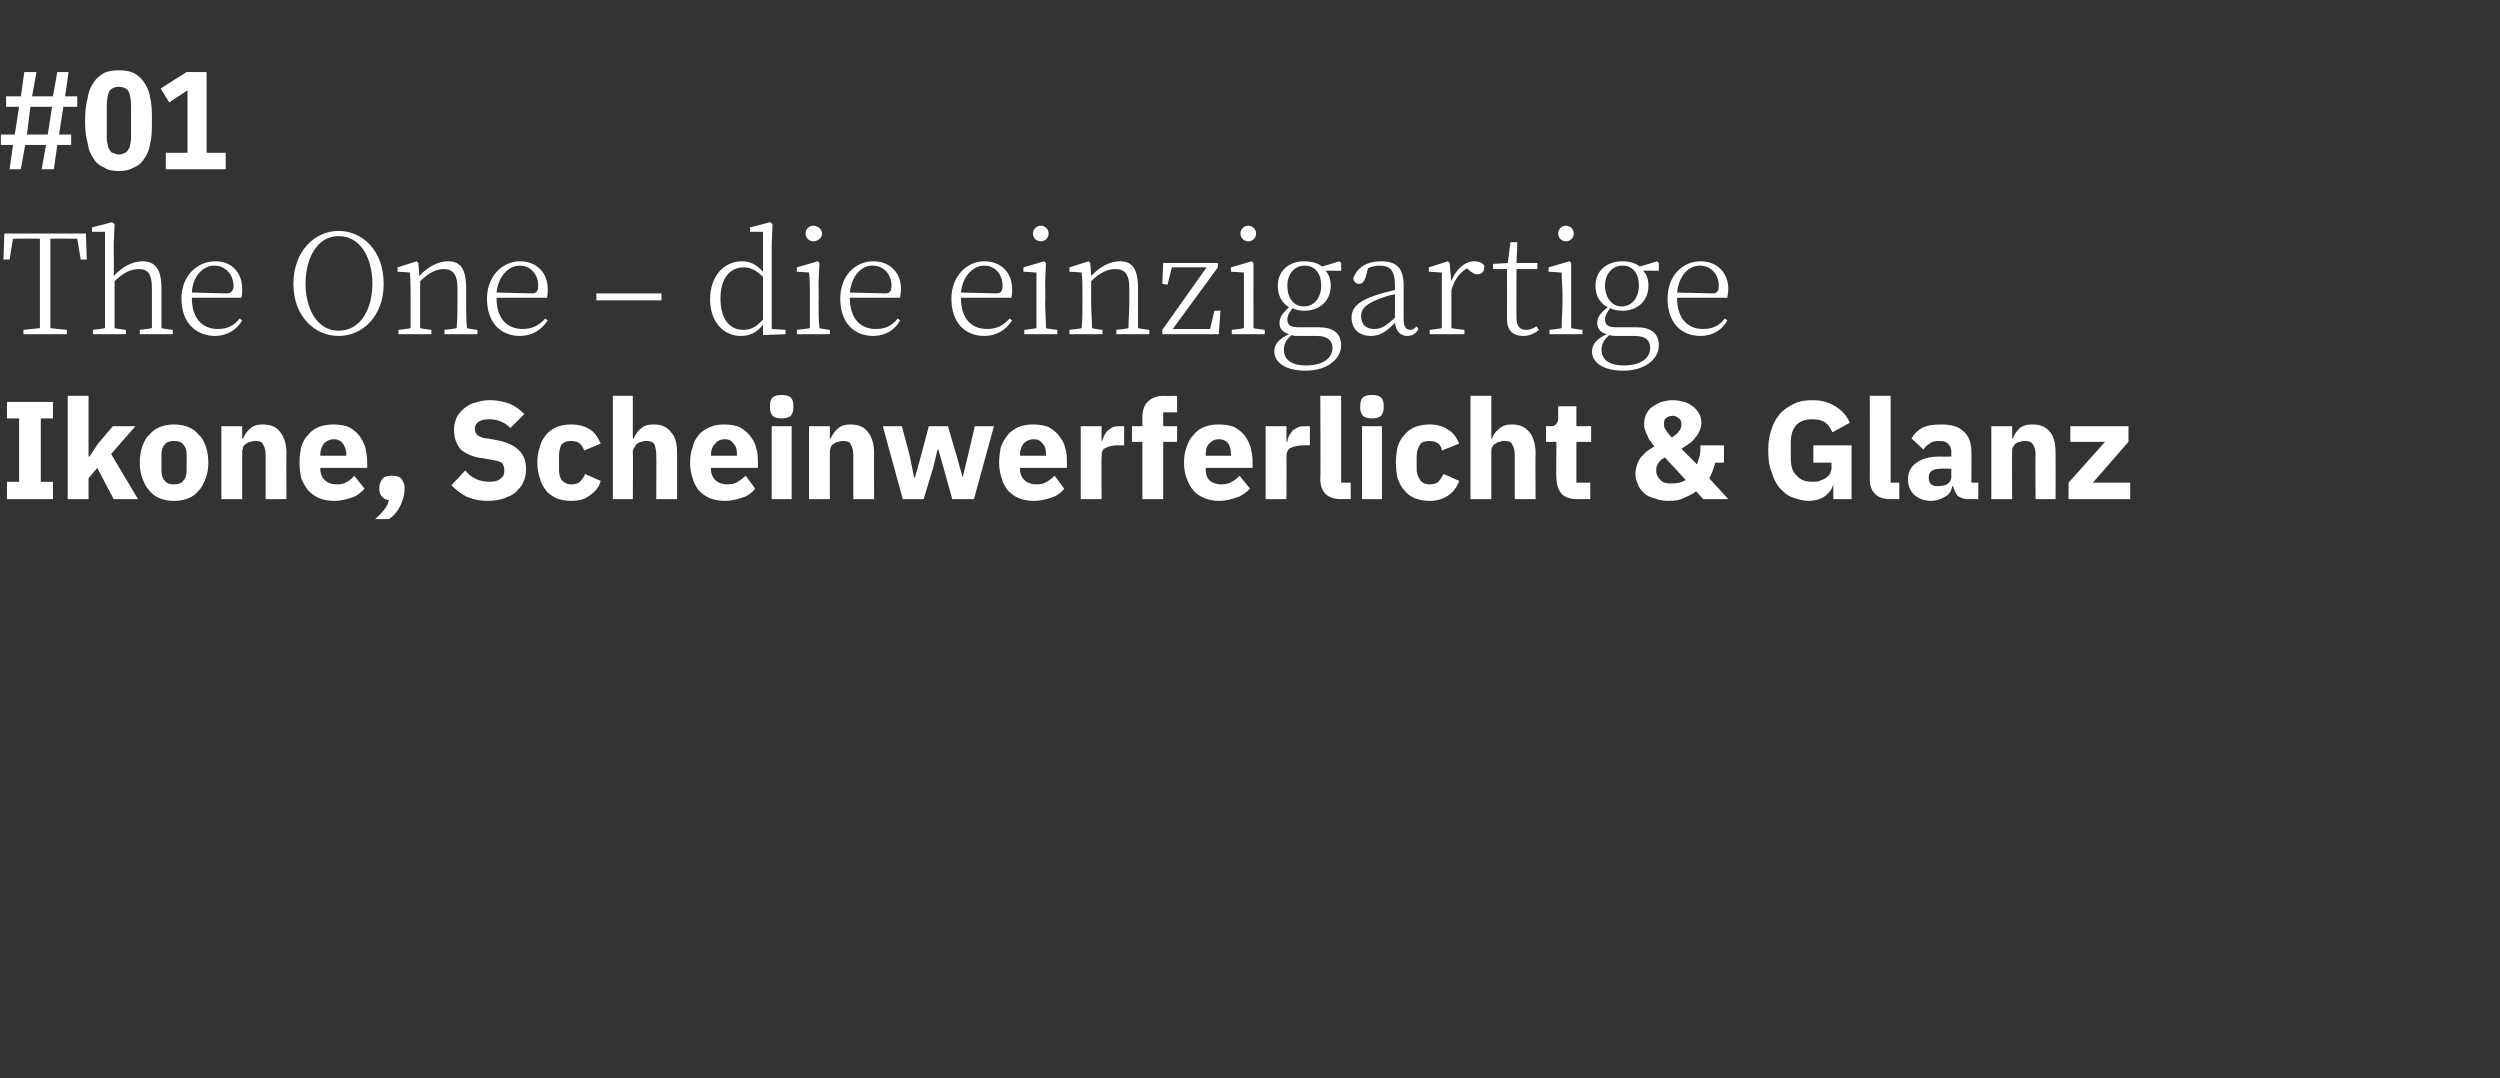 <?xml version="1.0" standalone="no"?><!DOCTYPE svg PUBLIC "-//W3C//DTD SVG 1.1//EN" "http://www.w3.org/Graphics/SVG/1.1/DTD/svg11.dtd"><svg xmlns="http://www.w3.org/2000/svg" version="1.1" width="288px" height="124.2px" viewBox="0 -7 288 124.2" style="top:-7px"><rect x="0" y="-7" width="288" height="124.2" fill="#333333" stroke="none"/>  <desc>#01 The One – die einzigartige Ikone, Scheinwerferlicht &amp; Glanz</desc>  <defs/>  <g id="Polygon130373">    <path d="M 0.8 50.5 L 0.8 48.5 L 2.2 48.5 L 2.2 41.2 L 0.8 41.2 L 0.8 39.3 L 6.1 39.3 L 6.1 41.2 L 4.7 41.2 L 4.7 48.5 L 6.1 48.5 L 6.1 50.5 L 0.8 50.5 Z M 7.8 38.6 L 10.2 38.6 L 10.2 45.6 L 10.3 45.6 L 11.3 44.1 L 13 42.1 L 15.6 42.1 L 12.8 45.3 L 15.9 50.5 L 13.1 50.5 L 11.2 46.9 L 10.2 48.1 L 10.2 50.5 L 7.8 50.5 L 7.8 38.6 Z M 20 50.7 C 19.4 50.7 18.9 50.6 18.4 50.4 C 17.9 50.2 17.5 49.9 17.2 49.5 C 16.8 49.1 16.6 48.6 16.4 48.1 C 16.2 47.6 16.1 46.9 16.1 46.3 C 16.1 45.6 16.2 45 16.4 44.4 C 16.6 43.9 16.8 43.4 17.2 43.1 C 17.5 42.7 17.9 42.4 18.4 42.2 C 18.9 42 19.4 41.9 20 41.9 C 20.7 41.9 21.2 42 21.7 42.2 C 22.2 42.4 22.6 42.7 22.9 43.1 C 23.3 43.4 23.5 43.9 23.7 44.4 C 23.9 45 24 45.6 24 46.3 C 24 46.9 23.9 47.6 23.7 48.1 C 23.5 48.6 23.3 49.1 22.9 49.5 C 22.6 49.9 22.2 50.2 21.7 50.4 C 21.2 50.6 20.7 50.7 20 50.7 Z M 20 48.8 C 20.5 48.8 20.9 48.7 21.1 48.4 C 21.4 48.1 21.5 47.7 21.5 47.1 C 21.5 47.1 21.5 45.4 21.5 45.4 C 21.5 44.9 21.4 44.5 21.1 44.2 C 20.9 43.9 20.5 43.8 20 43.8 C 19.6 43.8 19.2 43.9 19 44.2 C 18.7 44.5 18.6 44.9 18.6 45.4 C 18.6 45.4 18.6 47.1 18.6 47.1 C 18.6 47.7 18.7 48.1 19 48.4 C 19.2 48.7 19.6 48.8 20 48.8 Z M 25.5 50.5 L 25.5 42.1 L 27.9 42.1 L 27.9 43.5 C 27.9 43.5 28.01 43.5 28 43.5 C 28.2 43.1 28.4 42.7 28.8 42.4 C 29.2 42 29.7 41.9 30.3 41.9 C 31.2 41.9 31.9 42.2 32.3 42.8 C 32.7 43.3 33 44.1 33 45.2 C 32.97 45.22 33 50.5 33 50.5 L 30.6 50.5 C 30.6 50.5 30.6 45.41 30.6 45.4 C 30.6 44.9 30.5 44.5 30.3 44.2 C 30.2 43.9 29.9 43.8 29.4 43.8 C 29.2 43.8 29.1 43.8 28.9 43.9 C 28.7 43.9 28.5 44 28.4 44.1 C 28.2 44.2 28.1 44.3 28 44.5 C 28 44.7 27.9 44.8 27.9 45 C 27.91 45.04 27.9 50.5 27.9 50.5 L 25.5 50.5 Z M 38.5 50.7 C 37.9 50.7 37.3 50.6 36.8 50.4 C 36.3 50.2 35.9 49.9 35.5 49.5 C 35.2 49.1 34.9 48.6 34.7 48.1 C 34.6 47.6 34.5 46.9 34.5 46.3 C 34.5 45.6 34.6 45 34.7 44.5 C 34.9 43.9 35.1 43.5 35.5 43.1 C 35.8 42.7 36.2 42.4 36.7 42.2 C 37.2 42 37.8 41.9 38.4 41.9 C 39.1 41.9 39.7 42 40.2 42.2 C 40.7 42.5 41.1 42.8 41.4 43.2 C 41.7 43.6 41.9 44 42.1 44.6 C 42.2 45.1 42.3 45.6 42.3 46.2 C 42.31 46.18 42.3 46.9 42.3 46.9 L 36.9 46.9 C 36.9 46.9 36.92 47.01 36.9 47 C 36.9 47.6 37.1 48 37.4 48.3 C 37.7 48.6 38.1 48.8 38.8 48.8 C 39.3 48.8 39.7 48.7 40 48.5 C 40.3 48.3 40.6 48.1 40.8 47.8 C 40.8 47.8 42 49.3 42 49.3 C 41.6 49.7 41.2 50.1 40.6 50.3 C 40 50.5 39.3 50.7 38.5 50.7 Z M 38.5 43.6 C 38 43.6 37.6 43.8 37.3 44.1 C 37.1 44.4 36.9 44.8 36.9 45.4 C 36.92 45.36 36.9 45.5 36.9 45.5 L 39.9 45.5 C 39.9 45.5 39.86 45.34 39.9 45.3 C 39.9 44.8 39.7 44.4 39.5 44.1 C 39.3 43.8 38.9 43.6 38.5 43.6 Z M 45.1 47.8 C 45.6 47.8 46 47.9 46.2 48.1 C 46.4 48.4 46.6 48.7 46.6 49.1 C 46.6 49.1 46.6 49.4 46.6 49.4 C 46.6 50 46.4 50.7 46.1 51.3 C 45.8 51.9 45.4 52.4 44.8 52.8 C 44.8 52.8 43.2 52.8 43.2 52.8 C 43.6 52.5 43.9 52.1 44.2 51.8 C 44.5 51.4 44.7 51.1 44.8 50.6 C 44.4 50.6 44.2 50.4 44 50.2 C 43.8 50 43.7 49.7 43.7 49.4 C 43.7 49.4 43.7 49.1 43.7 49.1 C 43.7 48.7 43.9 48.4 44.1 48.1 C 44.3 47.9 44.7 47.8 45.1 47.8 Z M 56.2 50.7 C 55.2 50.7 54.4 50.5 53.7 50.2 C 53 49.8 52.5 49.4 52 48.9 C 52 48.9 53.6 47.2 53.6 47.2 C 54.3 48.1 55.3 48.5 56.4 48.5 C 57 48.5 57.4 48.4 57.7 48.1 C 58 47.9 58.1 47.6 58.1 47.2 C 58.1 46.9 58 46.6 57.9 46.4 C 57.7 46.2 57.4 46.1 56.8 46 C 56.8 46 55.7 45.8 55.7 45.8 C 54.6 45.7 53.7 45.3 53.1 44.8 C 52.6 44.2 52.3 43.5 52.3 42.5 C 52.3 42 52.4 41.6 52.6 41.1 C 52.8 40.7 53.1 40.4 53.4 40.1 C 53.8 39.8 54.2 39.5 54.7 39.4 C 55.3 39.2 55.8 39.1 56.5 39.1 C 57.3 39.1 58.1 39.3 58.7 39.5 C 59.4 39.8 59.9 40.2 60.4 40.7 C 60.4 40.7 58.8 42.3 58.8 42.3 C 58.5 42 58.2 41.8 57.8 41.6 C 57.4 41.4 56.9 41.3 56.4 41.3 C 55.8 41.3 55.4 41.4 55.1 41.6 C 54.9 41.8 54.7 42 54.7 42.4 C 54.7 42.7 54.8 43 55.1 43.2 C 55.3 43.3 55.6 43.5 56.1 43.5 C 56.1 43.5 57.2 43.7 57.2 43.7 C 58.3 43.9 59.2 44.3 59.7 44.8 C 60.3 45.3 60.6 46.1 60.6 47 C 60.6 47.6 60.5 48.1 60.3 48.5 C 60.1 49 59.8 49.3 59.4 49.7 C 59.1 50 58.6 50.2 58.1 50.4 C 57.5 50.6 56.9 50.7 56.2 50.7 Z M 65.8 50.7 C 65.2 50.7 64.6 50.6 64.1 50.4 C 63.7 50.2 63.2 49.9 62.9 49.5 C 62.6 49.1 62.3 48.6 62.2 48.1 C 62 47.6 61.9 46.9 61.9 46.3 C 61.9 45.6 62 45 62.2 44.5 C 62.3 43.9 62.6 43.5 62.9 43.1 C 63.2 42.7 63.7 42.4 64.1 42.2 C 64.6 42 65.2 41.9 65.8 41.9 C 66.7 41.9 67.4 42.1 68 42.5 C 68.5 42.8 68.9 43.4 69.2 44.1 C 69.2 44.1 67.3 44.9 67.3 44.9 C 67.2 44.6 67 44.3 66.8 44.1 C 66.6 43.9 66.2 43.8 65.8 43.8 C 65.3 43.8 65 43.9 64.7 44.2 C 64.5 44.5 64.4 45 64.4 45.5 C 64.4 45.5 64.4 47.1 64.4 47.1 C 64.4 47.6 64.5 48 64.7 48.3 C 65 48.6 65.3 48.8 65.8 48.8 C 66.3 48.8 66.6 48.7 66.8 48.5 C 67.1 48.2 67.3 47.9 67.4 47.6 C 67.4 47.6 69.2 48.4 69.2 48.4 C 69 49.2 68.5 49.7 67.9 50.1 C 67.4 50.5 66.7 50.7 65.8 50.7 Z M 70.6 38.6 L 72.9 38.6 L 72.9 43.5 C 72.9 43.5 73.03 43.5 73 43.5 C 73.2 43.1 73.4 42.7 73.8 42.4 C 74.2 42 74.7 41.9 75.4 41.9 C 76.2 41.9 76.9 42.2 77.3 42.8 C 77.8 43.3 78 44.1 78 45.2 C 77.99 45.22 78 50.5 78 50.5 L 75.6 50.5 C 75.6 50.5 75.63 45.41 75.6 45.4 C 75.6 44.9 75.5 44.5 75.4 44.2 C 75.2 43.9 74.9 43.8 74.5 43.8 C 74.3 43.8 74.1 43.8 73.9 43.9 C 73.7 43.9 73.6 44 73.4 44.1 C 73.3 44.2 73.2 44.3 73.1 44.5 C 73 44.7 72.9 44.8 72.9 45 C 72.94 45.04 72.9 50.5 72.9 50.5 L 70.6 50.5 L 70.6 38.6 Z M 83.5 50.7 C 82.9 50.7 82.3 50.6 81.8 50.4 C 81.3 50.2 80.9 49.9 80.5 49.5 C 80.2 49.1 79.9 48.6 79.8 48.1 C 79.6 47.6 79.5 46.9 79.5 46.3 C 79.5 45.6 79.6 45 79.8 44.5 C 79.9 43.9 80.2 43.5 80.5 43.1 C 80.8 42.7 81.3 42.4 81.8 42.2 C 82.2 42 82.8 41.9 83.4 41.9 C 84.1 41.9 84.7 42 85.2 42.2 C 85.7 42.5 86.1 42.8 86.4 43.2 C 86.7 43.6 87 44 87.1 44.6 C 87.3 45.1 87.3 45.6 87.3 46.2 C 87.34 46.18 87.3 46.9 87.3 46.9 L 81.9 46.9 C 81.9 46.9 81.94 47.01 81.9 47 C 81.9 47.6 82.1 48 82.4 48.3 C 82.7 48.6 83.2 48.8 83.8 48.8 C 84.3 48.8 84.7 48.7 85 48.5 C 85.3 48.3 85.6 48.1 85.9 47.8 C 85.9 47.8 87 49.3 87 49.3 C 86.7 49.7 86.2 50.1 85.6 50.3 C 85 50.5 84.3 50.7 83.5 50.7 Z M 83.5 43.6 C 83 43.6 82.6 43.8 82.4 44.1 C 82.1 44.4 81.9 44.8 81.9 45.4 C 81.94 45.36 81.9 45.5 81.9 45.5 L 84.9 45.5 C 84.9 45.5 84.89 45.34 84.9 45.3 C 84.9 44.8 84.8 44.4 84.5 44.1 C 84.3 43.8 84 43.6 83.5 43.6 Z M 90 41.2 C 89.6 41.2 89.2 41.1 89 40.9 C 88.8 40.6 88.7 40.4 88.7 40 C 88.7 40 88.7 39.7 88.7 39.7 C 88.7 39.3 88.8 39 89 38.8 C 89.2 38.6 89.6 38.5 90 38.5 C 90.5 38.5 90.9 38.6 91.1 38.8 C 91.3 39 91.4 39.3 91.4 39.7 C 91.4 39.7 91.4 40 91.4 40 C 91.4 40.4 91.3 40.6 91.1 40.9 C 90.9 41.1 90.5 41.2 90 41.2 Z M 88.9 42.1 L 91.2 42.1 L 91.2 50.5 L 88.9 50.5 L 88.9 42.1 Z M 93.2 50.5 L 93.2 42.1 L 95.6 42.1 L 95.6 43.5 C 95.6 43.5 95.71 43.5 95.7 43.5 C 95.9 43.1 96.1 42.7 96.5 42.4 C 96.9 42 97.4 41.9 98 41.9 C 98.9 41.9 99.6 42.2 100 42.8 C 100.4 43.3 100.7 44.1 100.7 45.2 C 100.67 45.22 100.7 50.5 100.7 50.5 L 98.3 50.5 C 98.3 50.5 98.3 45.41 98.3 45.4 C 98.3 44.9 98.2 44.5 98 44.2 C 97.9 43.9 97.6 43.8 97.1 43.8 C 96.9 43.8 96.8 43.8 96.6 43.9 C 96.4 43.9 96.2 44 96.1 44.1 C 95.9 44.2 95.8 44.3 95.7 44.5 C 95.7 44.7 95.6 44.8 95.6 45 C 95.61 45.04 95.6 50.5 95.6 50.5 L 93.2 50.5 Z M 101.7 42.1 L 103.9 42.1 L 104.8 45.5 L 105.3 48 L 105.4 48 L 106.1 45.5 L 107 42.1 L 109.2 42.1 L 110.2 45.5 L 110.9 48 L 110.9 48 L 111.5 45.5 L 112.3 42.1 L 114.5 42.1 L 112.2 50.5 L 109.7 50.5 L 108.7 46.9 L 108.1 44.8 L 108 44.8 L 107.5 46.9 L 106.4 50.5 L 104 50.5 L 101.7 42.1 Z M 119.1 50.7 C 118.5 50.7 117.9 50.6 117.4 50.4 C 116.9 50.2 116.5 49.9 116.1 49.5 C 115.8 49.1 115.5 48.6 115.4 48.1 C 115.2 47.6 115.1 46.9 115.1 46.3 C 115.1 45.6 115.2 45 115.3 44.5 C 115.5 43.9 115.8 43.5 116.1 43.1 C 116.4 42.7 116.9 42.4 117.3 42.2 C 117.8 42 118.4 41.9 119 41.9 C 119.7 41.9 120.3 42 120.8 42.2 C 121.3 42.5 121.7 42.8 122 43.2 C 122.3 43.6 122.6 44 122.7 44.6 C 122.9 45.1 122.9 45.6 122.9 46.2 C 122.93 46.18 122.9 46.9 122.9 46.9 L 117.5 46.9 C 117.5 46.9 117.54 47.01 117.5 47 C 117.5 47.6 117.7 48 118 48.3 C 118.3 48.6 118.8 48.8 119.4 48.8 C 119.9 48.8 120.3 48.7 120.6 48.5 C 120.9 48.3 121.2 48.1 121.5 47.8 C 121.5 47.8 122.6 49.3 122.6 49.3 C 122.3 49.7 121.8 50.1 121.2 50.3 C 120.6 50.5 119.9 50.7 119.1 50.7 Z M 119.1 43.6 C 118.6 43.6 118.2 43.8 117.9 44.1 C 117.7 44.4 117.5 44.8 117.5 45.4 C 117.54 45.36 117.5 45.5 117.5 45.5 L 120.5 45.5 C 120.5 45.5 120.48 45.34 120.5 45.3 C 120.5 44.8 120.4 44.4 120.1 44.1 C 119.9 43.8 119.6 43.6 119.1 43.6 Z M 124.5 50.5 L 124.5 42.1 L 126.9 42.1 L 126.9 43.9 C 126.9 43.9 126.95 43.9 126.9 43.9 C 127 43.7 127.1 43.4 127.2 43.2 C 127.3 43 127.4 42.8 127.6 42.6 C 127.8 42.5 128 42.3 128.2 42.2 C 128.5 42.1 128.8 42.1 129.1 42.1 C 129.09 42.08 129.5 42.1 129.5 42.1 L 129.5 44.3 C 129.5 44.3 128.91 44.29 128.9 44.3 C 128.2 44.3 127.7 44.4 127.4 44.6 C 127 44.7 126.9 45.1 126.9 45.6 C 126.87 45.57 126.9 50.5 126.9 50.5 L 124.5 50.5 Z M 131.6 43.9 L 130.4 43.9 L 130.4 42.1 L 131.6 42.1 C 131.6 42.1 131.6 41.09 131.6 41.1 C 131.6 40.3 131.8 39.7 132.2 39.3 C 132.7 38.8 133.3 38.6 134.1 38.6 C 134.11 38.64 135.6 38.6 135.6 38.6 L 135.6 40.5 L 134 40.5 L 134 42.1 L 135.6 42.1 L 135.6 43.9 L 134 43.9 L 134 50.5 L 131.6 50.5 L 131.6 43.9 Z M 140.5 50.7 C 139.8 50.7 139.3 50.6 138.8 50.4 C 138.3 50.2 137.8 49.9 137.5 49.5 C 137.1 49.1 136.9 48.6 136.7 48.1 C 136.5 47.6 136.4 46.9 136.4 46.3 C 136.4 45.6 136.5 45 136.7 44.5 C 136.9 43.9 137.1 43.5 137.5 43.1 C 137.8 42.7 138.2 42.4 138.7 42.2 C 139.2 42 139.7 41.9 140.4 41.9 C 141.1 41.9 141.7 42 142.2 42.2 C 142.7 42.5 143.1 42.8 143.4 43.2 C 143.7 43.6 143.9 44 144.1 44.6 C 144.2 45.1 144.3 45.6 144.3 46.2 C 144.28 46.18 144.3 46.9 144.3 46.9 L 138.9 46.9 C 138.9 46.9 138.89 47.01 138.9 47 C 138.9 47.6 139 48 139.3 48.3 C 139.6 48.6 140.1 48.8 140.7 48.8 C 141.2 48.8 141.6 48.7 141.9 48.5 C 142.3 48.3 142.5 48.1 142.8 47.8 C 142.8 47.8 144 49.3 144 49.3 C 143.6 49.7 143.1 50.1 142.5 50.3 C 141.9 50.5 141.2 50.7 140.5 50.7 Z M 140.4 43.6 C 139.9 43.6 139.6 43.8 139.3 44.1 C 139 44.4 138.9 44.8 138.9 45.4 C 138.89 45.36 138.9 45.5 138.9 45.5 L 141.8 45.5 C 141.8 45.5 141.83 45.34 141.8 45.3 C 141.8 44.8 141.7 44.4 141.5 44.1 C 141.3 43.8 140.9 43.6 140.4 43.6 Z M 145.8 50.5 L 145.8 42.1 L 148.2 42.1 L 148.2 43.9 C 148.2 43.9 148.3 43.9 148.3 43.9 C 148.3 43.7 148.4 43.4 148.5 43.2 C 148.6 43 148.8 42.8 148.9 42.6 C 149.1 42.5 149.3 42.3 149.6 42.2 C 149.8 42.1 150.1 42.1 150.4 42.1 C 150.44 42.08 150.9 42.1 150.9 42.1 L 150.9 44.3 C 150.9 44.3 150.27 44.29 150.3 44.3 C 149.6 44.3 149.1 44.4 148.7 44.6 C 148.4 44.7 148.2 45.1 148.2 45.6 C 148.22 45.57 148.2 50.5 148.2 50.5 L 145.8 50.5 Z M 154.5 50.5 C 153.7 50.5 153.1 50.3 152.7 49.9 C 152.3 49.5 152.1 48.9 152.1 48.2 C 152.15 48.18 152.1 38.6 152.1 38.6 L 154.5 38.6 L 154.5 48.6 L 155.6 48.6 L 155.6 50.5 C 155.6 50.5 154.5 50.48 154.5 50.5 Z M 158.1 41.2 C 157.6 41.2 157.2 41.1 157 40.9 C 156.8 40.6 156.7 40.4 156.7 40 C 156.7 40 156.7 39.7 156.7 39.7 C 156.7 39.3 156.8 39 157 38.8 C 157.2 38.6 157.6 38.5 158.1 38.5 C 158.5 38.5 158.9 38.6 159.1 38.8 C 159.3 39 159.4 39.3 159.4 39.7 C 159.4 39.7 159.4 40 159.4 40 C 159.4 40.4 159.3 40.6 159.1 40.9 C 158.9 41.1 158.5 41.2 158.1 41.2 Z M 156.9 42.1 L 159.2 42.1 L 159.2 50.5 L 156.9 50.5 L 156.9 42.1 Z M 164.7 50.7 C 164.1 50.7 163.5 50.6 163 50.4 C 162.5 50.2 162.1 49.9 161.8 49.5 C 161.4 49.1 161.2 48.6 161 48.1 C 160.9 47.6 160.8 46.9 160.8 46.3 C 160.8 45.6 160.9 45 161 44.5 C 161.2 43.9 161.4 43.5 161.8 43.1 C 162.1 42.7 162.5 42.4 163 42.2 C 163.5 42 164.1 41.9 164.7 41.9 C 165.5 41.9 166.3 42.1 166.8 42.5 C 167.4 42.8 167.8 43.4 168.1 44.1 C 168.1 44.1 166.1 44.9 166.1 44.9 C 166.1 44.6 165.9 44.3 165.7 44.1 C 165.4 43.9 165.1 43.8 164.7 43.8 C 164.2 43.8 163.8 43.9 163.6 44.2 C 163.4 44.5 163.2 45 163.2 45.5 C 163.2 45.5 163.2 47.1 163.2 47.1 C 163.2 47.6 163.4 48 163.6 48.3 C 163.8 48.6 164.2 48.8 164.7 48.8 C 165.1 48.8 165.5 48.7 165.7 48.5 C 166 48.2 166.1 47.9 166.3 47.6 C 166.3 47.6 168.1 48.4 168.1 48.4 C 167.8 49.2 167.4 49.7 166.8 50.1 C 166.2 50.5 165.5 50.7 164.7 50.7 Z M 169.4 38.6 L 171.8 38.6 L 171.8 43.5 C 171.8 43.5 171.9 43.5 171.9 43.5 C 172 43.1 172.3 42.7 172.7 42.4 C 173.1 42 173.6 41.9 174.2 41.9 C 175.1 41.9 175.7 42.2 176.2 42.8 C 176.6 43.3 176.9 44.1 176.9 45.2 C 176.86 45.22 176.9 50.5 176.9 50.5 L 174.5 50.5 C 174.5 50.5 174.49 45.41 174.5 45.4 C 174.5 44.9 174.4 44.5 174.2 44.2 C 174.1 43.9 173.8 43.8 173.3 43.8 C 173.1 43.8 172.9 43.8 172.8 43.9 C 172.6 43.9 172.4 44 172.3 44.1 C 172.1 44.2 172 44.3 171.9 44.5 C 171.8 44.7 171.8 44.8 171.8 45 C 171.8 45.04 171.8 50.5 171.8 50.5 L 169.4 50.5 L 169.4 38.6 Z M 181.7 50.5 C 180.9 50.5 180.3 50.3 179.9 49.9 C 179.5 49.4 179.3 48.8 179.3 48 C 179.25 48.03 179.3 43.9 179.3 43.9 L 178.1 43.9 L 178.1 42.1 C 178.1 42.1 178.66 42.08 178.7 42.1 C 179 42.1 179.2 42 179.3 41.8 C 179.4 41.7 179.5 41.5 179.5 41.2 C 179.49 41.18 179.5 39.8 179.5 39.8 L 181.6 39.8 L 181.6 42.1 L 183.3 42.1 L 183.3 43.9 L 181.6 43.9 L 181.6 48.6 L 183.2 48.6 L 183.2 50.5 C 183.2 50.5 181.75 50.48 181.7 50.5 Z M 195.4 49.6 C 195 49.9 194.6 50.1 194.1 50.3 C 193.6 50.6 193 50.7 192.2 50.7 C 191.6 50.7 191 50.6 190.6 50.4 C 190.1 50.3 189.7 50.1 189.4 49.8 C 189.1 49.5 188.8 49.2 188.7 48.8 C 188.5 48.4 188.4 48 188.4 47.6 C 188.4 47.2 188.5 46.8 188.6 46.5 C 188.7 46.2 188.8 46 189 45.7 C 189.2 45.5 189.5 45.2 189.7 45 C 190 44.8 190.3 44.6 190.6 44.4 C 190.5 44.3 190.3 44.1 190.2 43.9 C 190 43.7 189.9 43.5 189.8 43.2 C 189.7 43 189.6 42.8 189.5 42.5 C 189.4 42.3 189.4 42 189.4 41.8 C 189.4 41.4 189.5 41.1 189.6 40.8 C 189.8 40.4 190 40.1 190.3 39.9 C 190.6 39.7 190.9 39.5 191.4 39.3 C 191.8 39.2 192.2 39.1 192.7 39.1 C 193.2 39.1 193.6 39.2 194 39.3 C 194.4 39.4 194.7 39.6 195 39.8 C 195.3 40 195.5 40.3 195.7 40.6 C 195.9 40.9 196 41.3 196 41.7 C 196 42 195.9 42.4 195.8 42.6 C 195.7 42.9 195.5 43.2 195.3 43.4 C 195.1 43.7 194.9 43.9 194.6 44.1 C 194.3 44.3 194 44.5 193.7 44.7 C 193.7 44.7 195.5 46.5 195.5 46.5 C 195.6 46.2 195.7 45.8 195.8 45.5 C 195.9 45.1 195.9 44.7 195.9 44.3 C 195.92 44.32 198.6 44.3 198.6 44.3 L 198.6 46.3 C 198.6 46.3 197.59 46.29 197.6 46.3 C 197.4 47 197.2 47.6 196.9 48.1 C 196.87 48.06 199.1 50.5 199.1 50.5 L 196.2 50.5 C 196.2 50.5 195.39 49.57 195.4 49.6 Z M 192.7 40.9 C 192.4 40.9 192.1 41 191.9 41.2 C 191.7 41.3 191.7 41.6 191.7 41.8 C 191.7 41.8 191.7 41.9 191.7 41.9 C 191.7 42.1 191.7 42.3 191.9 42.5 C 192 42.7 192.2 43 192.6 43.4 C 192.9 43.2 193.2 43 193.4 42.7 C 193.6 42.5 193.7 42.2 193.7 41.9 C 193.7 41.9 193.7 41.8 193.7 41.8 C 193.7 41.6 193.6 41.3 193.4 41.2 C 193.2 41 193 40.9 192.7 40.9 Z M 192.5 48.7 C 193.2 48.7 193.7 48.6 194.2 48.3 C 194.2 48.3 191.8 45.7 191.8 45.7 C 191.4 45.9 191.2 46.1 191 46.4 C 190.9 46.6 190.8 46.8 190.8 47.1 C 190.8 47.1 190.8 47.3 190.8 47.3 C 190.8 47.7 191 48 191.3 48.3 C 191.5 48.6 192 48.7 192.5 48.7 Z M 211.2 48.7 C 211.2 48.7 211.15 48.7 211.2 48.7 C 211.1 49.3 210.8 49.7 210.3 50.1 C 209.8 50.5 209.1 50.7 208.3 50.7 C 207.7 50.7 207.1 50.5 206.5 50.3 C 205.9 50.1 205.5 49.7 205 49.2 C 204.6 48.7 204.3 48.1 204.1 47.4 C 203.8 46.7 203.7 45.9 203.7 44.9 C 203.7 44 203.8 43.2 204.1 42.4 C 204.3 41.7 204.7 41.1 205.1 40.6 C 205.6 40.1 206.1 39.8 206.7 39.5 C 207.3 39.2 208 39.1 208.8 39.1 C 209.8 39.1 210.6 39.3 211.4 39.8 C 212.1 40.2 212.7 40.8 213.1 41.7 C 213.1 41.7 211.1 42.8 211.1 42.8 C 210.9 42.4 210.7 42 210.3 41.7 C 209.9 41.4 209.4 41.3 208.8 41.3 C 208 41.3 207.4 41.5 207 41.9 C 206.5 42.4 206.3 43.1 206.3 44 C 206.3 44 206.3 45.8 206.3 45.8 C 206.3 46.7 206.5 47.4 207 47.8 C 207.4 48.3 208 48.5 208.8 48.5 C 209.1 48.5 209.4 48.5 209.6 48.4 C 209.9 48.3 210.1 48.2 210.3 48.1 C 210.5 47.9 210.7 47.8 210.8 47.6 C 210.9 47.4 211 47.1 211 46.8 C 210.96 46.85 211 46.3 211 46.3 L 208.9 46.3 L 208.9 44.3 L 213.3 44.3 L 213.3 50.5 L 211.2 50.5 L 211.2 48.7 Z M 217.8 50.5 C 217 50.5 216.4 50.3 216 49.9 C 215.6 49.5 215.4 48.9 215.4 48.2 C 215.42 48.18 215.4 38.6 215.4 38.6 L 217.8 38.6 L 217.8 48.6 L 218.8 48.6 L 218.8 50.5 C 218.8 50.5 217.77 50.48 217.8 50.5 Z M 226.6 50.5 C 226.2 50.5 225.8 50.3 225.5 50.1 C 225.3 49.8 225.1 49.5 225 49 C 225 49 224.9 49 224.9 49 C 224.8 49.6 224.5 50 224.1 50.2 C 223.6 50.5 223.1 50.7 222.4 50.7 C 221.6 50.7 221 50.4 220.5 50 C 220.1 49.6 219.8 49 219.8 48.2 C 219.8 47.3 220.2 46.7 220.8 46.3 C 221.5 45.8 222.3 45.6 223.4 45.6 C 223.44 45.62 224.8 45.6 224.8 45.6 C 224.8 45.6 224.77 45.09 224.8 45.1 C 224.8 44.7 224.7 44.4 224.4 44.1 C 224.2 43.9 223.9 43.8 223.4 43.8 C 222.9 43.8 222.5 43.9 222.3 44.1 C 222 44.3 221.7 44.5 221.6 44.8 C 221.6 44.8 220.2 43.5 220.2 43.5 C 220.5 43 220.9 42.6 221.4 42.3 C 222 42 222.7 41.9 223.6 41.9 C 224.7 41.9 225.6 42.1 226.2 42.7 C 226.8 43.2 227.1 44 227.1 45 C 227.13 44.96 227.1 48.6 227.1 48.6 L 227.9 48.6 L 227.9 50.5 C 227.9 50.5 226.61 50.48 226.6 50.5 Z M 223.3 49 C 223.7 49 224.1 48.9 224.3 48.8 C 224.6 48.6 224.8 48.3 224.8 47.9 C 224.77 47.94 224.8 47 224.8 47 C 224.8 47 223.61 46.96 223.6 47 C 222.7 47 222.2 47.3 222.2 47.9 C 222.2 47.9 222.2 48.1 222.2 48.1 C 222.2 48.4 222.3 48.7 222.5 48.8 C 222.7 49 223 49 223.3 49 Z M 229.4 50.5 L 229.4 42.1 L 231.8 42.1 L 231.8 43.5 C 231.8 43.5 231.86 43.5 231.9 43.5 C 232 43.1 232.3 42.7 232.6 42.4 C 233 42 233.5 41.9 234.2 41.9 C 235.1 41.9 235.7 42.2 236.2 42.8 C 236.6 43.3 236.8 44.1 236.8 45.2 C 236.82 45.22 236.8 50.5 236.8 50.5 L 234.5 50.5 C 234.5 50.5 234.45 45.41 234.5 45.4 C 234.5 44.9 234.4 44.5 234.2 44.2 C 234 43.9 233.7 43.8 233.3 43.8 C 233.1 43.8 232.9 43.8 232.7 43.9 C 232.5 43.9 232.4 44 232.2 44.1 C 232.1 44.2 232 44.3 231.9 44.5 C 231.8 44.7 231.8 44.8 231.8 45 C 231.76 45.04 231.8 50.5 231.8 50.5 L 229.4 50.5 Z M 238.3 50.5 L 238.3 48.6 L 242.5 43.9 L 238.5 43.9 L 238.5 42.1 L 245.2 42.1 L 245.2 43.9 L 241.1 48.6 L 245.4 48.6 L 245.4 50.5 L 238.3 50.5 Z " stroke="none" fill="#fff"/>  </g>  <g id="Polygon130372">    <path d="M 5.8 20.5 C 5.8 22 5.8 23.6 5.8 25.2 C 5.8 25.2 5.8 26.1 5.8 26.1 C 5.8 27.7 5.8 29.2 5.8 30.8 C 5.79 30.81 7.7 31 7.7 31 L 7.7 31.5 L 2.7 31.5 L 2.7 31 C 2.7 31 4.56 30.81 4.6 30.8 C 4.6 29.3 4.6 27.7 4.6 26.1 C 4.6 26.1 4.6 25.2 4.6 25.2 C 4.6 23.6 4.6 22 4.6 20.5 C 4.56 20.47 1.5 20.5 1.5 20.5 L 1.1 22.9 L 0.4 22.9 L 0.5 19.9 L 9.9 19.9 L 10 22.9 L 9.3 22.9 L 8.9 20.5 C 8.9 20.5 5.79 20.47 5.8 20.5 Z M 19.9 31 L 19.9 31.5 L 16.1 31.5 L 16.1 31 C 16.1 31 17.49 30.84 17.5 30.8 C 17.5 30 17.5 28.7 17.5 27.8 C 17.5 27.8 17.5 26.2 17.5 26.2 C 17.5 24.5 17 24 16 24 C 15.2 24 14.3 24.3 13.2 25.4 C 13.2 25.4 13.2 27.8 13.2 27.8 C 13.2 28.7 13.2 30 13.2 30.8 C 13.2 30.84 14.5 31 14.5 31 L 14.5 31.5 L 10.7 31.5 L 10.7 31 C 10.7 31 12.07 30.84 12.1 30.8 C 12.1 30 12.1 28.7 12.1 27.8 C 12.1 27.85 12.1 19.7 12.1 19.7 L 10.6 19.7 L 10.6 19.2 L 12.9 18.6 L 13.2 18.8 L 13.1 21.2 C 13.1 21.2 13.14 24.79 13.1 24.8 C 14.1 23.7 15.3 23.1 16.4 23.1 C 17.8 23.1 18.6 23.9 18.6 26.2 C 18.6 26.2 18.6 27.8 18.6 27.8 C 18.6 28.7 18.6 30 18.6 30.8 C 18.61 30.84 19.9 31 19.9 31 Z M 26.1 26.8 C 26.7 26.8 26.9 26.4 26.9 25.9 C 26.9 24.7 26 23.6 24.7 23.6 C 23.4 23.6 22.2 24.8 22.1 26.7 C 22.1 26.7 26.1 26.8 26.1 26.8 Z M 22.1 27.3 C 22.1 29.8 23.4 30.9 25.1 30.9 C 26.2 30.9 27 30.5 27.6 29.7 C 27.6 29.7 27.9 29.9 27.9 29.9 C 27.3 31 26.1 31.7 24.8 31.7 C 22.6 31.7 20.9 30.2 20.9 27.4 C 20.9 24.8 22.7 23.1 24.8 23.1 C 26.7 23.1 27.9 24.4 27.9 26.3 C 27.9 26.7 27.9 27 27.8 27.3 C 27.8 27.3 22.1 27.3 22.1 27.3 Z M 39 31.1 C 41.6 31.1 42.9 28.5 42.9 25.7 C 42.9 22.8 41.6 20.2 39 20.2 C 36.5 20.2 35.2 22.8 35.2 25.7 C 35.2 28.5 36.5 31.1 39 31.1 Z M 44.2 25.7 C 44.2 29.4 41.8 31.7 39 31.7 C 36.3 31.7 33.8 29.5 33.8 25.7 C 33.8 21.9 36.3 19.6 39 19.6 C 41.7 19.6 44.2 21.8 44.2 25.7 Z M 55 31 L 55 31.5 L 51.2 31.5 L 51.2 31 C 51.2 31 52.64 30.84 52.6 30.8 C 52.7 30 52.7 28.7 52.7 27.8 C 52.7 27.8 52.7 26.2 52.7 26.2 C 52.7 24.5 52.1 24 51.1 24 C 50.4 24 49.5 24.3 48.4 25.4 C 48.4 25.4 48.4 27.8 48.4 27.8 C 48.4 28.7 48.4 30 48.4 30.8 C 48.38 30.84 49.7 31 49.7 31 L 49.7 31.5 L 45.9 31.5 L 45.9 31 C 45.9 31 47.26 30.84 47.3 30.8 C 47.3 30 47.3 28.7 47.3 27.8 C 47.3 27.8 47.3 27 47.3 27 C 47.3 25.9 47.3 25.1 47.2 24.4 C 47.25 24.38 45.8 24.3 45.8 24.3 L 45.8 23.8 L 48 23.1 L 48.2 23.3 C 48.2 23.3 48.32 24.78 48.3 24.8 C 49.3 23.7 50.5 23.1 51.6 23.1 C 53 23.1 53.7 23.9 53.7 26.2 C 53.7 26.2 53.7 27.8 53.7 27.8 C 53.7 28.7 53.7 30 53.8 30.8 C 53.76 30.84 55 31 55 31 Z M 61.3 26.8 C 61.9 26.8 62 26.4 62 25.9 C 62 24.7 61.2 23.6 59.9 23.6 C 58.6 23.6 57.4 24.8 57.2 26.7 C 57.2 26.7 61.3 26.8 61.3 26.8 Z M 57.2 27.3 C 57.2 29.8 58.5 30.9 60.2 30.9 C 61.3 30.9 62.1 30.5 62.8 29.7 C 62.8 29.7 63.1 29.9 63.1 29.9 C 62.4 31 61.3 31.7 59.9 31.7 C 57.7 31.7 56.1 30.2 56.1 27.4 C 56.1 24.8 57.9 23.1 59.9 23.1 C 61.8 23.1 63.1 24.4 63.1 26.3 C 63.1 26.7 63.1 27 63 27.3 C 63 27.3 57.2 27.3 57.2 27.3 Z M 68.7 26.8 L 76.2 26.8 L 76.2 27.6 L 68.7 27.6 L 68.7 26.8 Z M 87.9 24.9 C 87.1 24.1 86.4 23.8 85.7 23.8 C 84.2 23.8 83 24.9 83 27.4 C 83 29.8 84.1 31 85.6 31 C 86.5 31 87.1 30.7 87.9 29.8 C 87.9 29.8 87.9 24.9 87.9 24.9 Z M 90.5 31 L 90.5 31.5 L 87.9 31.6 C 87.9 31.6 87.89 30.39 87.9 30.4 C 87.2 31.3 86.4 31.7 85.3 31.7 C 83.3 31.7 81.8 30 81.8 27.5 C 81.8 24.8 83.4 23.1 85.5 23.1 C 86.3 23.1 87.1 23.4 87.9 24.3 C 87.89 24.28 87.9 19.7 87.9 19.7 L 86.4 19.7 L 86.4 19.2 L 88.7 18.6 L 89 18.8 L 88.9 21.2 L 88.9 30.9 L 90.5 31 Z M 92.8 19.9 C 92.8 19.4 93.2 19 93.7 19 C 94.2 19 94.7 19.4 94.7 19.9 C 94.7 20.4 94.2 20.8 93.7 20.8 C 93.2 20.8 92.8 20.4 92.8 19.9 Z M 95.6 31 L 95.6 31.5 L 91.8 31.5 L 91.8 31 C 91.8 31 93.26 30.84 93.3 30.8 C 93.3 30 93.3 28.7 93.3 27.8 C 93.3 27.8 93.3 27 93.3 27 C 93.3 26 93.3 25.2 93.2 24.4 C 93.24 24.38 91.8 24.3 91.8 24.3 L 91.8 23.8 L 94.2 23.1 L 94.4 23.3 L 94.3 25.5 C 94.3 25.5 94.33 27.85 94.3 27.8 C 94.3 28.7 94.3 30 94.4 30.8 C 94.36 30.84 95.6 31 95.6 31 Z M 102 26.8 C 102.6 26.8 102.7 26.4 102.7 25.9 C 102.7 24.7 101.9 23.6 100.5 23.6 C 99.2 23.6 98.1 24.8 97.9 26.7 C 97.9 26.7 102 26.8 102 26.8 Z M 97.9 27.3 C 97.9 29.8 99.2 30.9 100.9 30.9 C 102 30.9 102.8 30.5 103.4 29.7 C 103.4 29.7 103.7 29.9 103.7 29.9 C 103.1 31 102 31.7 100.6 31.7 C 98.4 31.7 96.8 30.2 96.8 27.4 C 96.8 24.8 98.5 23.1 100.6 23.1 C 102.5 23.1 103.8 24.4 103.8 26.3 C 103.8 26.7 103.7 27 103.7 27.3 C 103.7 27.3 97.9 27.3 97.9 27.3 Z M 114.8 26.8 C 115.4 26.8 115.5 26.4 115.5 25.9 C 115.5 24.7 114.7 23.6 113.4 23.6 C 112.1 23.6 110.9 24.8 110.7 26.7 C 110.7 26.7 114.8 26.8 114.8 26.8 Z M 110.7 27.3 C 110.7 29.8 112 30.9 113.7 30.9 C 114.8 30.9 115.6 30.5 116.3 29.7 C 116.3 29.7 116.6 29.9 116.6 29.9 C 115.9 31 114.8 31.7 113.4 31.7 C 111.2 31.7 109.6 30.2 109.6 27.4 C 109.6 24.8 111.4 23.1 113.4 23.1 C 115.3 23.1 116.6 24.4 116.6 26.3 C 116.6 26.7 116.6 27 116.5 27.3 C 116.5 27.3 110.7 27.3 110.7 27.3 Z M 119 19.9 C 119 19.4 119.4 19 119.9 19 C 120.4 19 120.8 19.4 120.8 19.9 C 120.8 20.4 120.4 20.8 119.9 20.8 C 119.4 20.8 119 20.4 119 19.9 Z M 121.8 31 L 121.8 31.5 L 118 31.5 L 118 31 C 118 31 119.38 30.84 119.4 30.8 C 119.4 30 119.4 28.7 119.4 27.8 C 119.4 27.8 119.4 27 119.4 27 C 119.4 26 119.4 25.2 119.4 24.4 C 119.36 24.38 117.9 24.3 117.9 24.3 L 117.9 23.8 L 120.3 23.1 L 120.5 23.3 L 120.4 25.5 C 120.4 25.5 120.45 27.85 120.4 27.8 C 120.4 28.7 120.5 30 120.5 30.8 C 120.48 30.84 121.8 31 121.8 31 Z M 132.4 31 L 132.4 31.5 L 128.6 31.5 L 128.6 31 C 128.6 31 130.03 30.84 130 30.8 C 130 30 130.1 28.7 130.1 27.8 C 130.1 27.8 130.1 26.2 130.1 26.2 C 130.1 24.5 129.5 24 128.5 24 C 127.7 24 126.8 24.3 125.7 25.4 C 125.7 25.4 125.7 27.8 125.7 27.8 C 125.7 28.7 125.8 30 125.8 30.8 C 125.77 30.84 127 31 127 31 L 127 31.5 L 123.2 31.5 L 123.2 31 C 123.2 31 124.65 30.84 124.6 30.8 C 124.7 30 124.7 28.7 124.7 27.8 C 124.7 27.8 124.7 27 124.7 27 C 124.7 25.9 124.7 25.1 124.6 24.4 C 124.63 24.38 123.2 24.3 123.2 24.3 L 123.2 23.8 L 125.4 23.1 L 125.6 23.3 C 125.6 23.3 125.71 24.78 125.7 24.8 C 126.7 23.7 127.9 23.1 129 23.1 C 130.4 23.1 131.1 23.9 131.1 26.2 C 131.1 26.2 131.1 27.8 131.1 27.8 C 131.1 28.7 131.1 30 131.1 30.8 C 131.15 30.84 132.4 31 132.4 31 Z M 140.6 28.8 L 140.4 31.5 L 133.9 31.5 L 133.9 31 L 139 23.8 L 135 23.8 L 134.5 25.8 L 133.9 25.7 L 134 23.3 L 140.3 23.3 L 140.3 23.8 L 135.1 30.9 L 139.4 30.9 L 139.9 28.8 L 140.6 28.8 Z M 142.9 19.9 C 142.9 19.4 143.3 19 143.8 19 C 144.3 19 144.7 19.4 144.7 19.9 C 144.7 20.4 144.3 20.8 143.8 20.8 C 143.3 20.8 142.9 20.4 142.9 19.9 Z M 145.7 31 L 145.7 31.5 L 141.9 31.5 L 141.9 31 C 141.9 31 143.32 30.84 143.3 30.8 C 143.3 30 143.3 28.7 143.3 27.8 C 143.3 27.8 143.3 27 143.3 27 C 143.3 26 143.3 25.2 143.3 24.4 C 143.3 24.38 141.8 24.3 141.8 24.3 L 141.8 23.8 L 144.2 23.1 L 144.4 23.3 L 144.4 25.5 C 144.4 25.5 144.39 27.85 144.4 27.8 C 144.4 28.7 144.4 30 144.4 30.8 C 144.42 30.84 145.7 31 145.7 31 Z M 152.2 25.9 C 152.2 24.5 151.5 23.6 150.3 23.6 C 149.1 23.6 148.3 24.6 148.3 25.9 C 148.3 27.3 149 28.3 150.2 28.3 C 151.4 28.3 152.2 27.3 152.2 25.9 Z M 149.7 31.7 C 149.3 31.7 149 31.7 148.8 31.6 C 148.2 32.1 147.9 32.6 147.9 33.3 C 147.9 34.5 148.9 35.1 150.4 35.1 C 152.5 35.1 153.5 34.2 153.5 33.1 C 153.5 32.3 153 31.7 151.7 31.7 C 151.7 31.7 149.7 31.7 149.7 31.7 Z M 154.5 24.2 C 154.5 24.2 152.71 24.15 152.7 24.2 C 153.1 24.6 153.3 25.2 153.3 25.9 C 153.3 27.7 152 28.8 150.2 28.8 C 149.7 28.8 149.3 28.7 148.9 28.5 C 148.5 29 148.3 29.4 148.3 29.8 C 148.3 30.4 148.6 30.7 149.6 30.7 C 149.6 30.7 151.9 30.7 151.9 30.7 C 153.6 30.7 154.5 31.4 154.5 32.8 C 154.5 34.2 153.1 35.7 150.4 35.7 C 148 35.7 146.8 34.7 146.8 33.5 C 146.8 32.6 147.4 32 148.5 31.5 C 147.8 31.3 147.4 30.9 147.4 30.2 C 147.4 29.6 147.7 29.1 148.5 28.4 C 147.7 27.9 147.2 27.1 147.2 25.9 C 147.2 24.2 148.5 23.1 150.2 23.1 C 151.1 23.1 151.8 23.3 152.3 23.7 C 152.29 23.72 154.3 23.1 154.3 23.1 L 154.5 23.3 L 154.5 24.2 Z M 160.7 26.9 C 160 27 159.2 27.3 158.7 27.5 C 157.2 28.1 156.8 28.7 156.8 29.4 C 156.8 30.4 157.4 30.9 158.3 30.9 C 159.1 30.9 159.6 30.6 160.7 29.6 C 160.7 29.6 160.7 26.9 160.7 26.9 Z M 163.4 30.9 C 163.1 31.5 162.6 31.7 162.1 31.7 C 161.3 31.7 160.8 31.1 160.7 30.2 C 159.7 31.2 159 31.7 157.9 31.7 C 156.7 31.7 155.7 31 155.7 29.6 C 155.7 28.5 156.4 27.7 158.5 27 C 159.1 26.8 159.9 26.6 160.7 26.4 C 160.7 26.4 160.7 25.9 160.7 25.9 C 160.7 24.1 160.1 23.6 158.9 23.6 C 158.5 23.6 158 23.7 157.6 23.9 C 157.6 23.9 157.3 25 157.3 25 C 157.1 25.5 156.9 25.7 156.6 25.7 C 156.2 25.7 156 25.5 155.9 25.1 C 156.3 23.8 157.5 23.1 159.1 23.1 C 160.9 23.1 161.7 23.9 161.7 25.9 C 161.7 25.9 161.7 29.7 161.7 29.7 C 161.7 30.7 162 31 162.5 31 C 162.7 31 162.9 30.9 163.2 30.6 C 163.2 30.6 163.4 30.9 163.4 30.9 Z M 167.2 25.4 C 167.7 24 168.8 23.1 169.8 23.1 C 170.4 23.1 170.8 23.3 171 23.6 C 171 24.2 170.8 24.6 170.2 24.6 C 169.8 24.6 169.6 24.4 169.2 24.1 C 169.2 24.1 169 23.9 169 23.9 C 168.2 24.4 167.6 25.1 167.2 26.4 C 167.2 26.4 167.2 27.8 167.2 27.8 C 167.2 28.7 167.2 29.9 167.2 30.8 C 167.2 30.84 168.7 31 168.7 31 L 168.7 31.5 L 164.7 31.5 L 164.7 31 C 164.7 31 166.08 30.84 166.1 30.8 C 166.1 30 166.1 28.7 166.1 27.8 C 166.1 27.8 166.1 27 166.1 27 C 166.1 25.9 166.1 25.1 166.1 24.4 C 166.06 24.38 164.6 24.3 164.6 24.3 L 164.6 23.8 L 166.8 23.1 L 167 23.3 C 167 23.3 167.17 25.38 167.2 25.4 Z M 177.3 31 C 176.8 31.4 176.2 31.7 175.5 31.7 C 174.2 31.7 173.6 31 173.6 29.7 C 173.6 29.3 173.6 28.9 173.6 28.3 C 173.63 28.34 173.6 24 173.6 24 L 172 24 L 172 23.4 L 173.7 23.3 L 174 20.9 L 174.8 20.9 L 174.7 23.3 L 177.1 23.3 L 177.1 24 L 174.7 24 C 174.7 24 174.68 29.62 174.7 29.6 C 174.7 30.6 175.1 31 175.8 31 C 176.2 31 176.5 30.9 177 30.6 C 177 30.6 177.3 31 177.3 31 Z M 179.5 19.9 C 179.5 19.4 179.9 19 180.4 19 C 180.9 19 181.3 19.4 181.3 19.9 C 181.3 20.4 180.9 20.8 180.4 20.8 C 179.9 20.8 179.5 20.4 179.5 19.9 Z M 182.3 31 L 182.3 31.5 L 178.5 31.5 L 178.5 31 C 178.5 31 179.93 30.84 179.9 30.8 C 179.9 30 180 28.7 180 27.8 C 180 27.8 180 27 180 27 C 180 26 179.9 25.2 179.9 24.4 C 179.91 24.38 178.4 24.3 178.4 24.3 L 178.4 23.8 L 180.8 23.1 L 181 23.3 L 181 25.5 C 181 25.5 181 27.85 181 27.8 C 181 28.7 181 30 181 30.8 C 181.03 30.84 182.3 31 182.3 31 Z M 188.8 25.9 C 188.8 24.5 188.1 23.6 186.9 23.6 C 185.7 23.6 184.9 24.6 184.9 25.9 C 184.9 27.3 185.7 28.3 186.8 28.3 C 188 28.3 188.8 27.3 188.8 25.9 Z M 186.3 31.7 C 186 31.7 185.7 31.7 185.4 31.6 C 184.8 32.1 184.5 32.6 184.5 33.3 C 184.5 34.5 185.5 35.1 187 35.1 C 189.1 35.1 190.1 34.2 190.1 33.1 C 190.1 32.3 189.7 31.7 188.3 31.7 C 188.3 31.7 186.3 31.7 186.3 31.7 Z M 191.1 24.2 C 191.1 24.2 189.32 24.15 189.3 24.2 C 189.7 24.6 189.9 25.2 189.9 25.9 C 189.9 27.7 188.6 28.8 186.9 28.8 C 186.4 28.8 185.9 28.7 185.5 28.5 C 185.1 29 184.9 29.4 184.9 29.8 C 184.9 30.4 185.2 30.7 186.2 30.7 C 186.2 30.7 188.5 30.7 188.5 30.7 C 190.2 30.7 191.1 31.4 191.1 32.8 C 191.1 34.2 189.7 35.7 187 35.7 C 184.6 35.7 183.4 34.7 183.4 33.5 C 183.4 32.6 184 32 185.1 31.5 C 184.4 31.3 184 30.9 184 30.2 C 184 29.6 184.3 29.1 185.2 28.4 C 184.3 27.9 183.8 27.1 183.8 25.9 C 183.8 24.2 185.1 23.1 186.9 23.1 C 187.7 23.1 188.4 23.3 188.9 23.7 C 188.9 23.72 190.9 23.1 190.9 23.1 L 191.1 23.3 L 191.1 24.2 Z M 197.3 26.8 C 197.9 26.8 198 26.4 198 25.9 C 198 24.7 197.2 23.6 195.8 23.6 C 194.5 23.6 193.4 24.8 193.2 26.7 C 193.2 26.7 197.3 26.8 197.3 26.8 Z M 193.2 27.3 C 193.2 29.8 194.5 30.9 196.2 30.9 C 197.3 30.9 198.1 30.5 198.7 29.7 C 198.7 29.7 199 29.9 199 29.9 C 198.4 31 197.3 31.7 195.9 31.7 C 193.7 31.7 192.1 30.2 192.1 27.4 C 192.1 24.8 193.8 23.1 195.9 23.1 C 197.8 23.1 199.1 24.4 199.1 26.3 C 199.1 26.7 199 27 199 27.3 C 199 27.3 193.2 27.3 193.2 27.3 Z " stroke="none" fill="#fff"/>  </g>  <g id="Polygon130371">    <path d="M 5.3 9.7 L 2.9 9.7 L 2.4 12.5 L 1.1 12.5 L 1.5 9.7 L 0.1 9.7 L 0.1 8.5 L 1.7 8.5 L 2.2 5.3 L 0.7 5.3 L 0.7 4.1 L 2.4 4.1 L 2.8 1.3 L 4.2 1.3 L 3.7 4.1 L 6.1 4.1 L 6.6 1.3 L 7.9 1.3 L 7.5 4.1 L 8.9 4.1 L 8.9 5.3 L 7.3 5.3 L 6.8 8.5 L 8.2 8.5 L 8.2 9.7 L 6.6 9.7 L 6.2 12.5 L 4.8 12.5 L 5.3 9.7 Z M 5.5 8.5 L 6 5.3 L 3.5 5.3 L 3.1 8.5 L 5.5 8.5 Z M 13.7 12.7 C 13 12.7 12.4 12.6 12 12.3 C 11.5 12.1 11.1 11.8 10.8 11.3 C 10.5 10.9 10.2 10.3 10.1 9.5 C 9.9 8.8 9.8 7.9 9.8 6.9 C 9.8 5.9 9.9 5 10.1 4.3 C 10.2 3.5 10.5 2.9 10.8 2.5 C 11.1 2 11.5 1.7 12 1.4 C 12.4 1.2 13 1.1 13.7 1.1 C 14.4 1.1 14.9 1.2 15.4 1.4 C 15.9 1.7 16.3 2 16.6 2.5 C 16.9 2.9 17.2 3.5 17.3 4.3 C 17.5 5 17.5 5.9 17.5 6.9 C 17.5 7.9 17.5 8.8 17.3 9.5 C 17.2 10.3 16.9 10.9 16.6 11.3 C 16.3 11.8 15.9 12.1 15.4 12.3 C 14.9 12.6 14.4 12.7 13.7 12.7 Z M 13.7 10.8 C 14 10.8 14.2 10.7 14.4 10.6 C 14.5 10.6 14.7 10.4 14.8 10.2 C 14.9 10.1 15 9.8 15 9.6 C 15.1 9.3 15.1 8.9 15.1 8.5 C 15.1 8.5 15.1 5.3 15.1 5.3 C 15.1 4.5 15 3.9 14.8 3.5 C 14.6 3.2 14.2 3 13.7 3 C 13.2 3 12.8 3.2 12.6 3.5 C 12.4 3.9 12.3 4.5 12.3 5.3 C 12.3 5.3 12.3 8.5 12.3 8.5 C 12.3 8.9 12.3 9.3 12.4 9.6 C 12.4 9.8 12.5 10.1 12.6 10.2 C 12.7 10.4 12.8 10.6 13 10.6 C 13.2 10.7 13.4 10.8 13.7 10.8 Z M 19.1 12.5 L 19.1 10.6 L 21.6 10.6 L 21.6 3.4 L 19.5 4.8 L 18.5 3.2 L 21.5 1.3 L 23.8 1.3 L 23.8 10.6 L 26 10.6 L 26 12.5 L 19.1 12.5 Z " stroke="none" fill="#fff"/>  </g></svg>